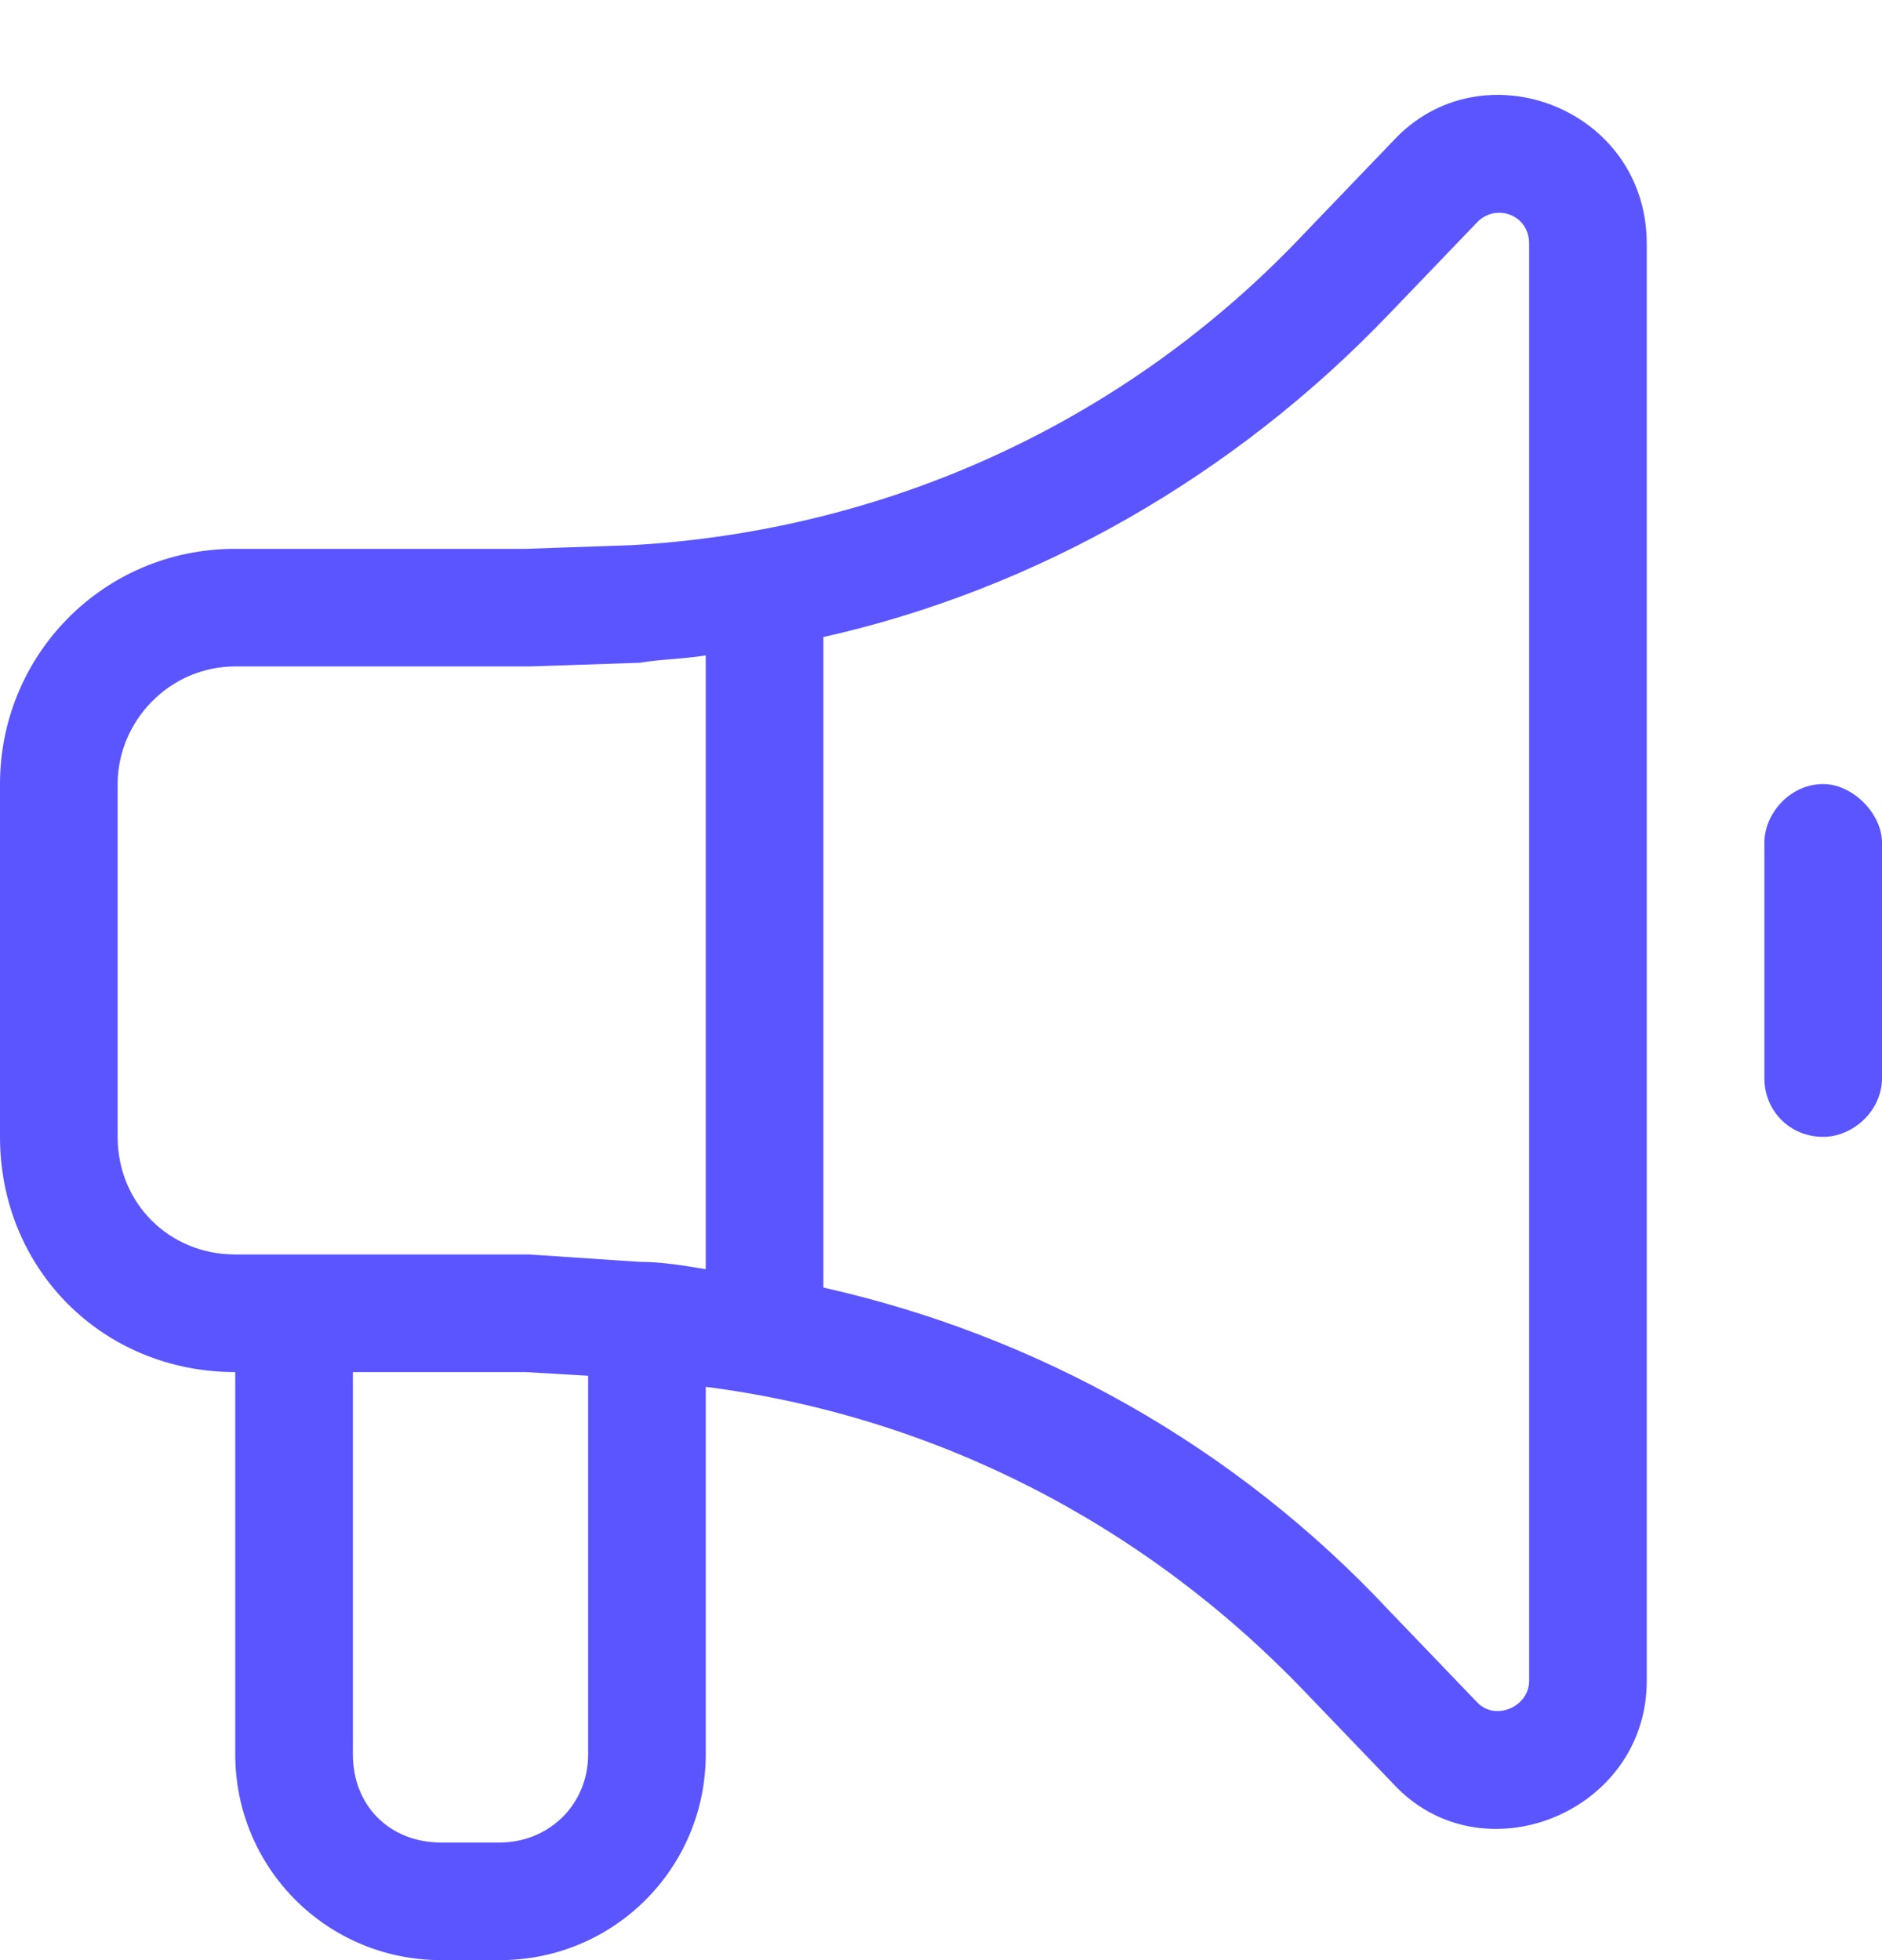 <svg width="24" height="25" viewBox="0 0 24 25" fill="none" xmlns="http://www.w3.org/2000/svg">
<path d="M19.5 3.109C19.5 2.734 19.078 2.594 18.844 2.828L17.719 4C15.75 6.062 13.219 7.516 10.5 8.125V16.422C13.219 17.031 15.75 18.438 17.719 20.547L18.844 21.719C19.078 21.953 19.5 21.766 19.5 21.438V3.109ZM9 16.188V8.359C8.719 8.406 8.438 8.406 8.156 8.453L6.75 8.5H3C2.156 8.5 1.5 9.203 1.5 10V14.5C1.5 15.344 2.156 16 3 16H6.75L8.156 16.094C8.438 16.094 8.719 16.141 9 16.188ZM17.766 1.797C18.891 0.578 21 1.375 21 3.109V21.438C21 23.125 18.891 23.969 17.766 22.75L16.641 21.578C14.578 19.422 11.906 18.062 9 17.688V22.375C9 23.828 7.828 25 6.375 25H5.625C4.172 25 3 23.828 3 22.375V17.5C1.312 17.5 0 16.188 0 14.5V10C0 8.359 1.312 7 3 7H6.703L8.062 6.953C11.344 6.766 14.391 5.359 16.641 2.969L17.766 1.797ZM4.5 17.5V22.375C4.5 23.031 4.969 23.5 5.625 23.5H6.375C6.984 23.5 7.5 23.031 7.5 22.375V17.547L6.703 17.5H4.5ZM23.25 10C23.625 10 24 10.375 24 10.75V13.75C24 14.172 23.625 14.5 23.25 14.5C22.828 14.5 22.5 14.172 22.5 13.75V10.75C22.5 10.375 22.828 10 23.25 10Z" fill="#5A55FF"/>
</svg>
